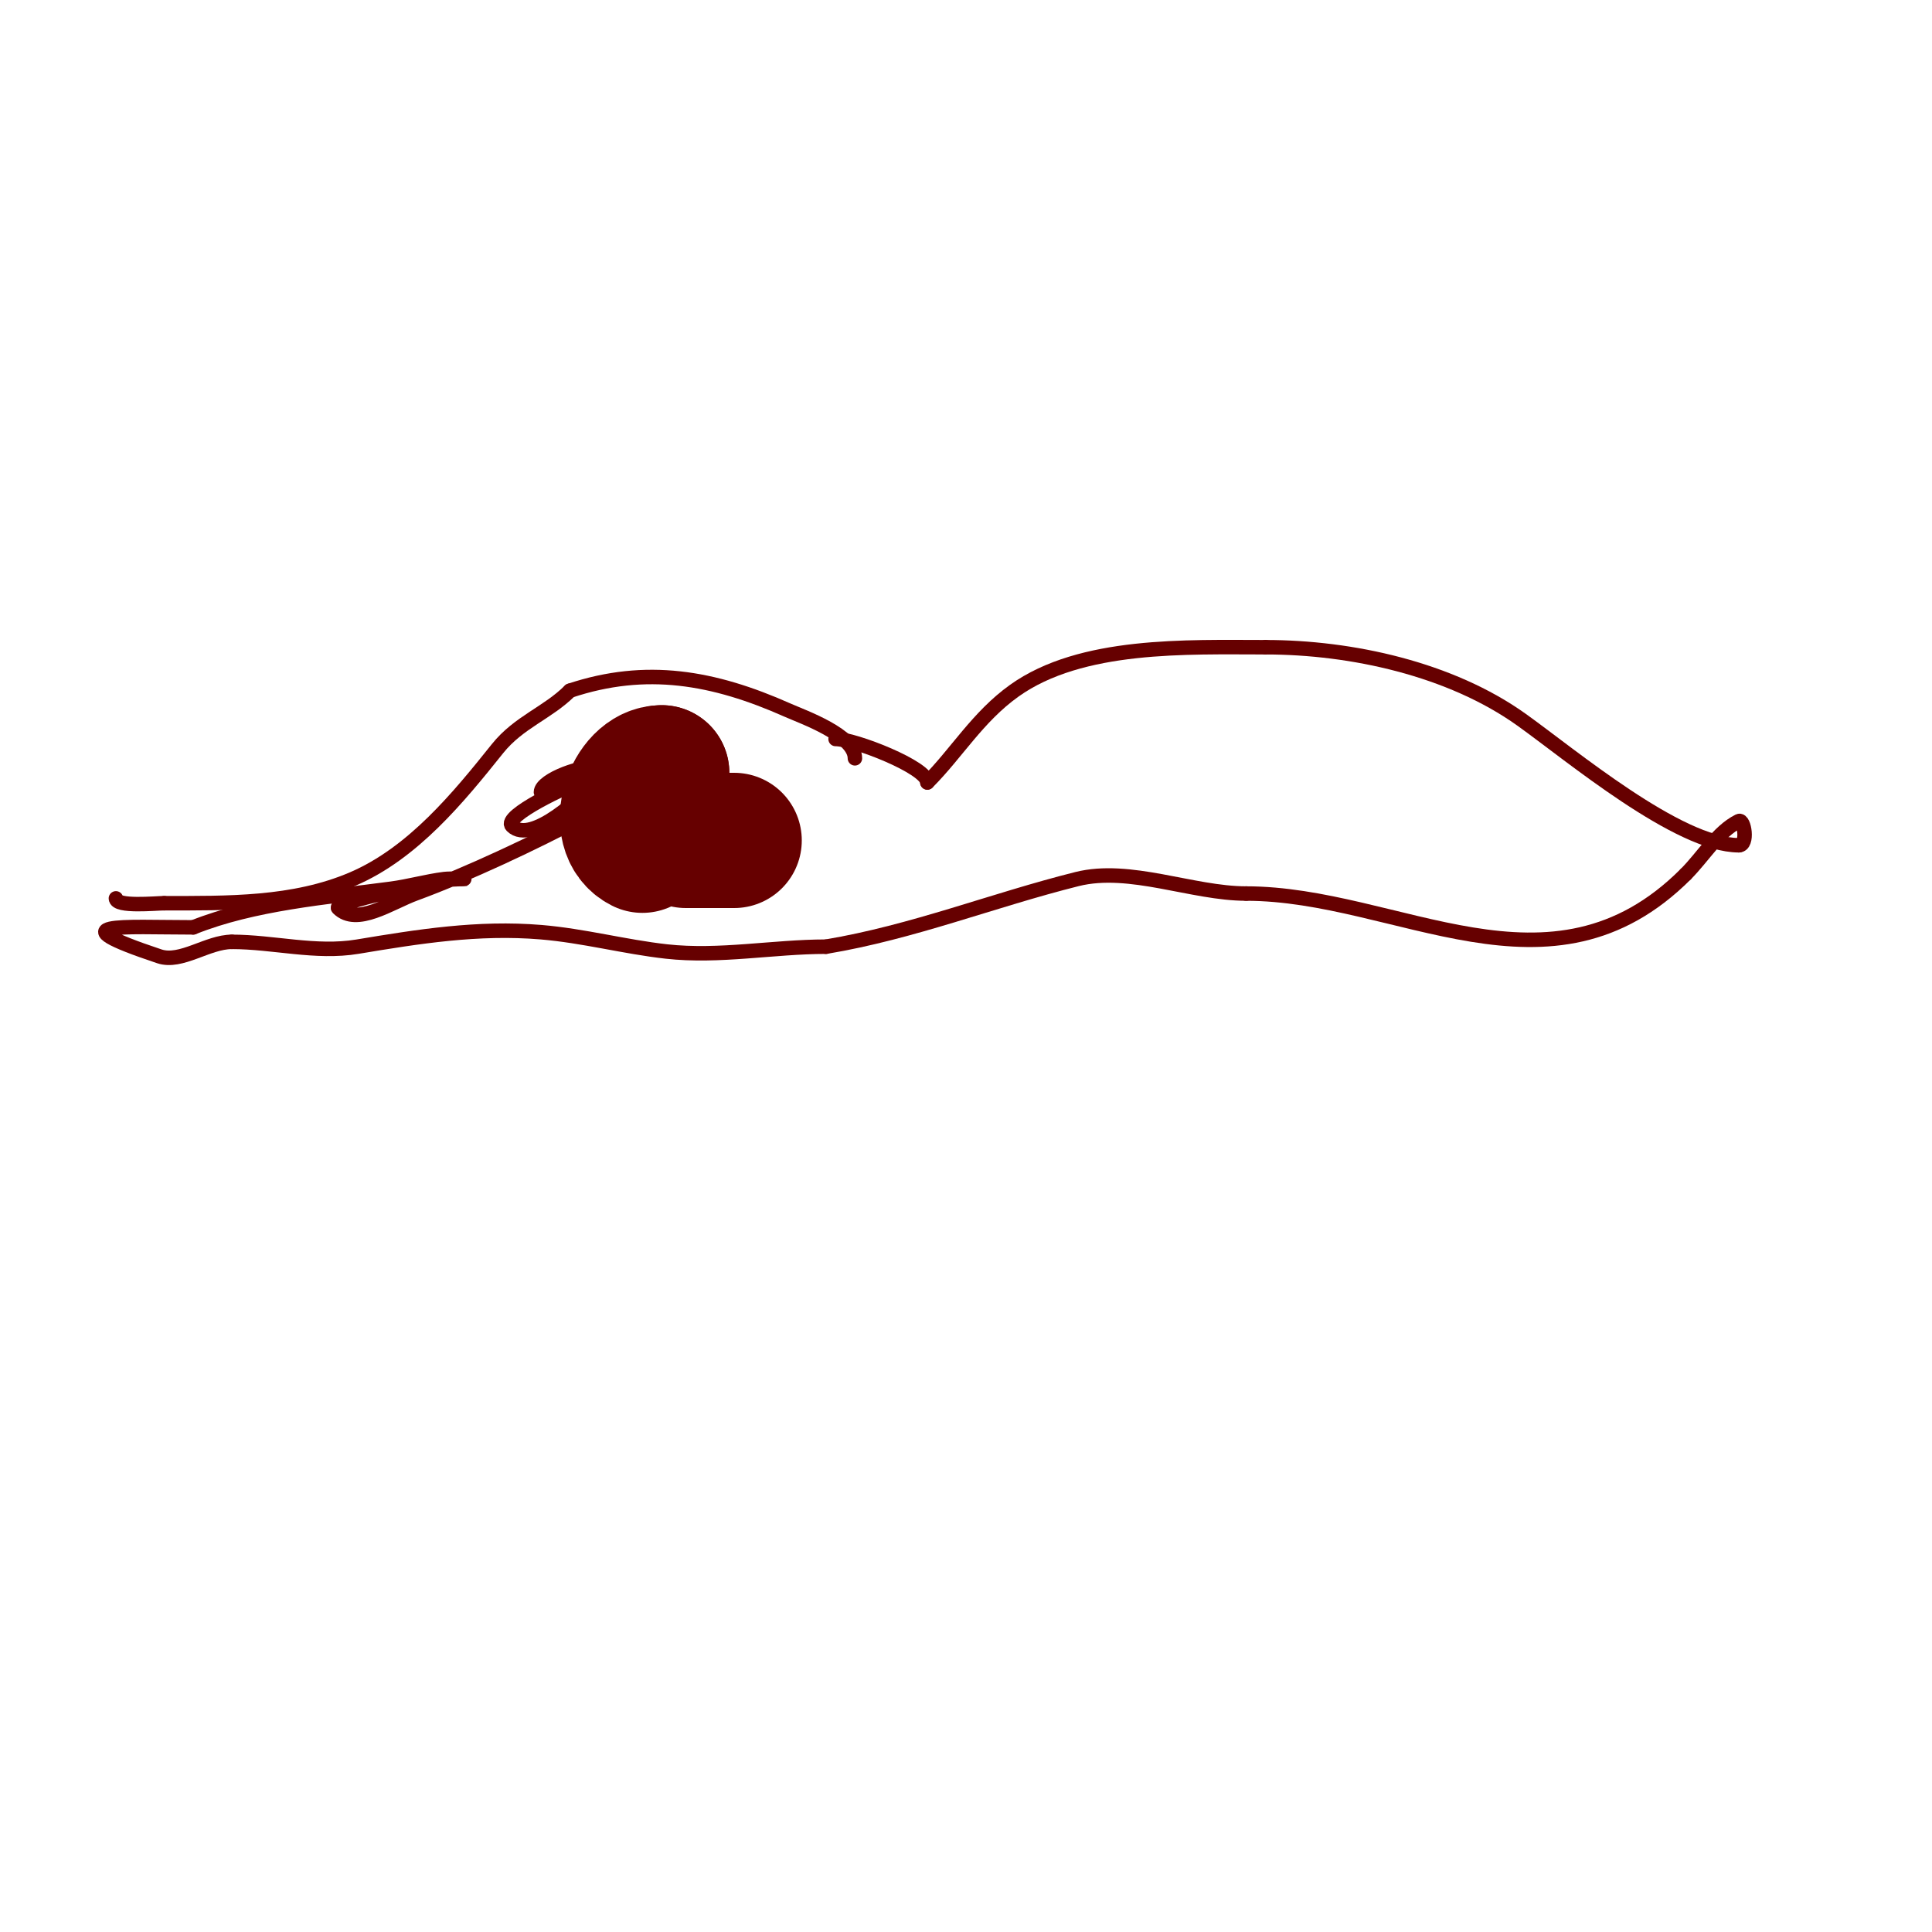 <svg viewBox='0 0 400 400' version='1.1' xmlns='http://www.w3.org/2000/svg' xmlns:xlink='http://www.w3.org/1999/xlink'><g fill='none' stroke='#660000' stroke-width='3' stroke-linecap='round' stroke-linejoin='round'><path d='M177,157c0,-4.801 -10.713,-8.539 -14,-10c-15.242,-6.774 -29.221,-9.26 -45,-4'/><path d='M118,143c-4.606,4.606 -10.59,6.488 -15,12c-8.037,10.047 -17.47,21.63 -30,27c-12.244,5.247 -25.958,5 -39,5'/><path d='M34,187c-1.708,0 -10,0.83 -10,-1'/><path d='M173,153c3.841,0 19,5.886 19,9'/><path d='M192,162c6.046,-6.046 10.417,-13.583 18,-19c13.858,-9.898 35.823,-9 52,-9'/><path d='M262,134c17.881,0 38.328,4.52 53,15c10.18,7.271 32.476,26 45,26'/><path d='M360,175c2.02,0 1.119,-5.559 0,-5c-4.348,2.174 -7.308,7.308 -11,11'/><path d='M349,181c-28.008,28.008 -59.584,4 -91,4'/><path d='M258,185c-11.134,0 -24.063,-5.734 -35,-3c-17.444,4.361 -33.979,10.996 -52,14'/><path d='M171,196c-10.854,0 -22.048,2.217 -33,1c-8.691,-0.966 -17.16,-3.263 -26,-4c-13.045,-1.087 -25.403,0.901 -38,3c-8.598,1.433 -17.402,-1 -26,-1'/><path d='M48,195c-4.997,0 -10.509,4.497 -15,3c-21.658,-7.219 -7.727,-6 7,-6'/><path d='M40,192c12.523,-5.009 27.521,-6.203 41,-8c3.694,-0.493 7.302,-1.538 11,-2c1.323,-0.165 5.333,0 4,0c-5.881,0 -11.34,1.585 -17,3c-0.365,0.091 -9.687,2.313 -9,3c3.837,3.837 10.905,-1.132 16,-3c10.618,-3.893 24.736,-10.526 35,-16c2.53,-1.349 4.651,-3.356 7,-5c0.985,-0.689 3.85,-1.15 3,-2c-2.593,-2.593 -7.333,0 -11,0'/><path d='M120,162c-1.97,0.394 -16.032,6.968 -14,9c3.979,3.979 14.975,-6.301 17,-9c0.632,-0.843 2,-2.667 1,-3c-2.703,-0.901 -12,2.401 -12,5'/></g>
<g fill='none' stroke='#660000' stroke-width='28' stroke-linecap='round' stroke-linejoin='round'><path d='M142,174c3.333,0 6.667,0 10,0'/><path d='M137,160l0,0'/><path d='M137,160c-6.192,0 -10.175,11.912 -4,15'/></g>
</svg>